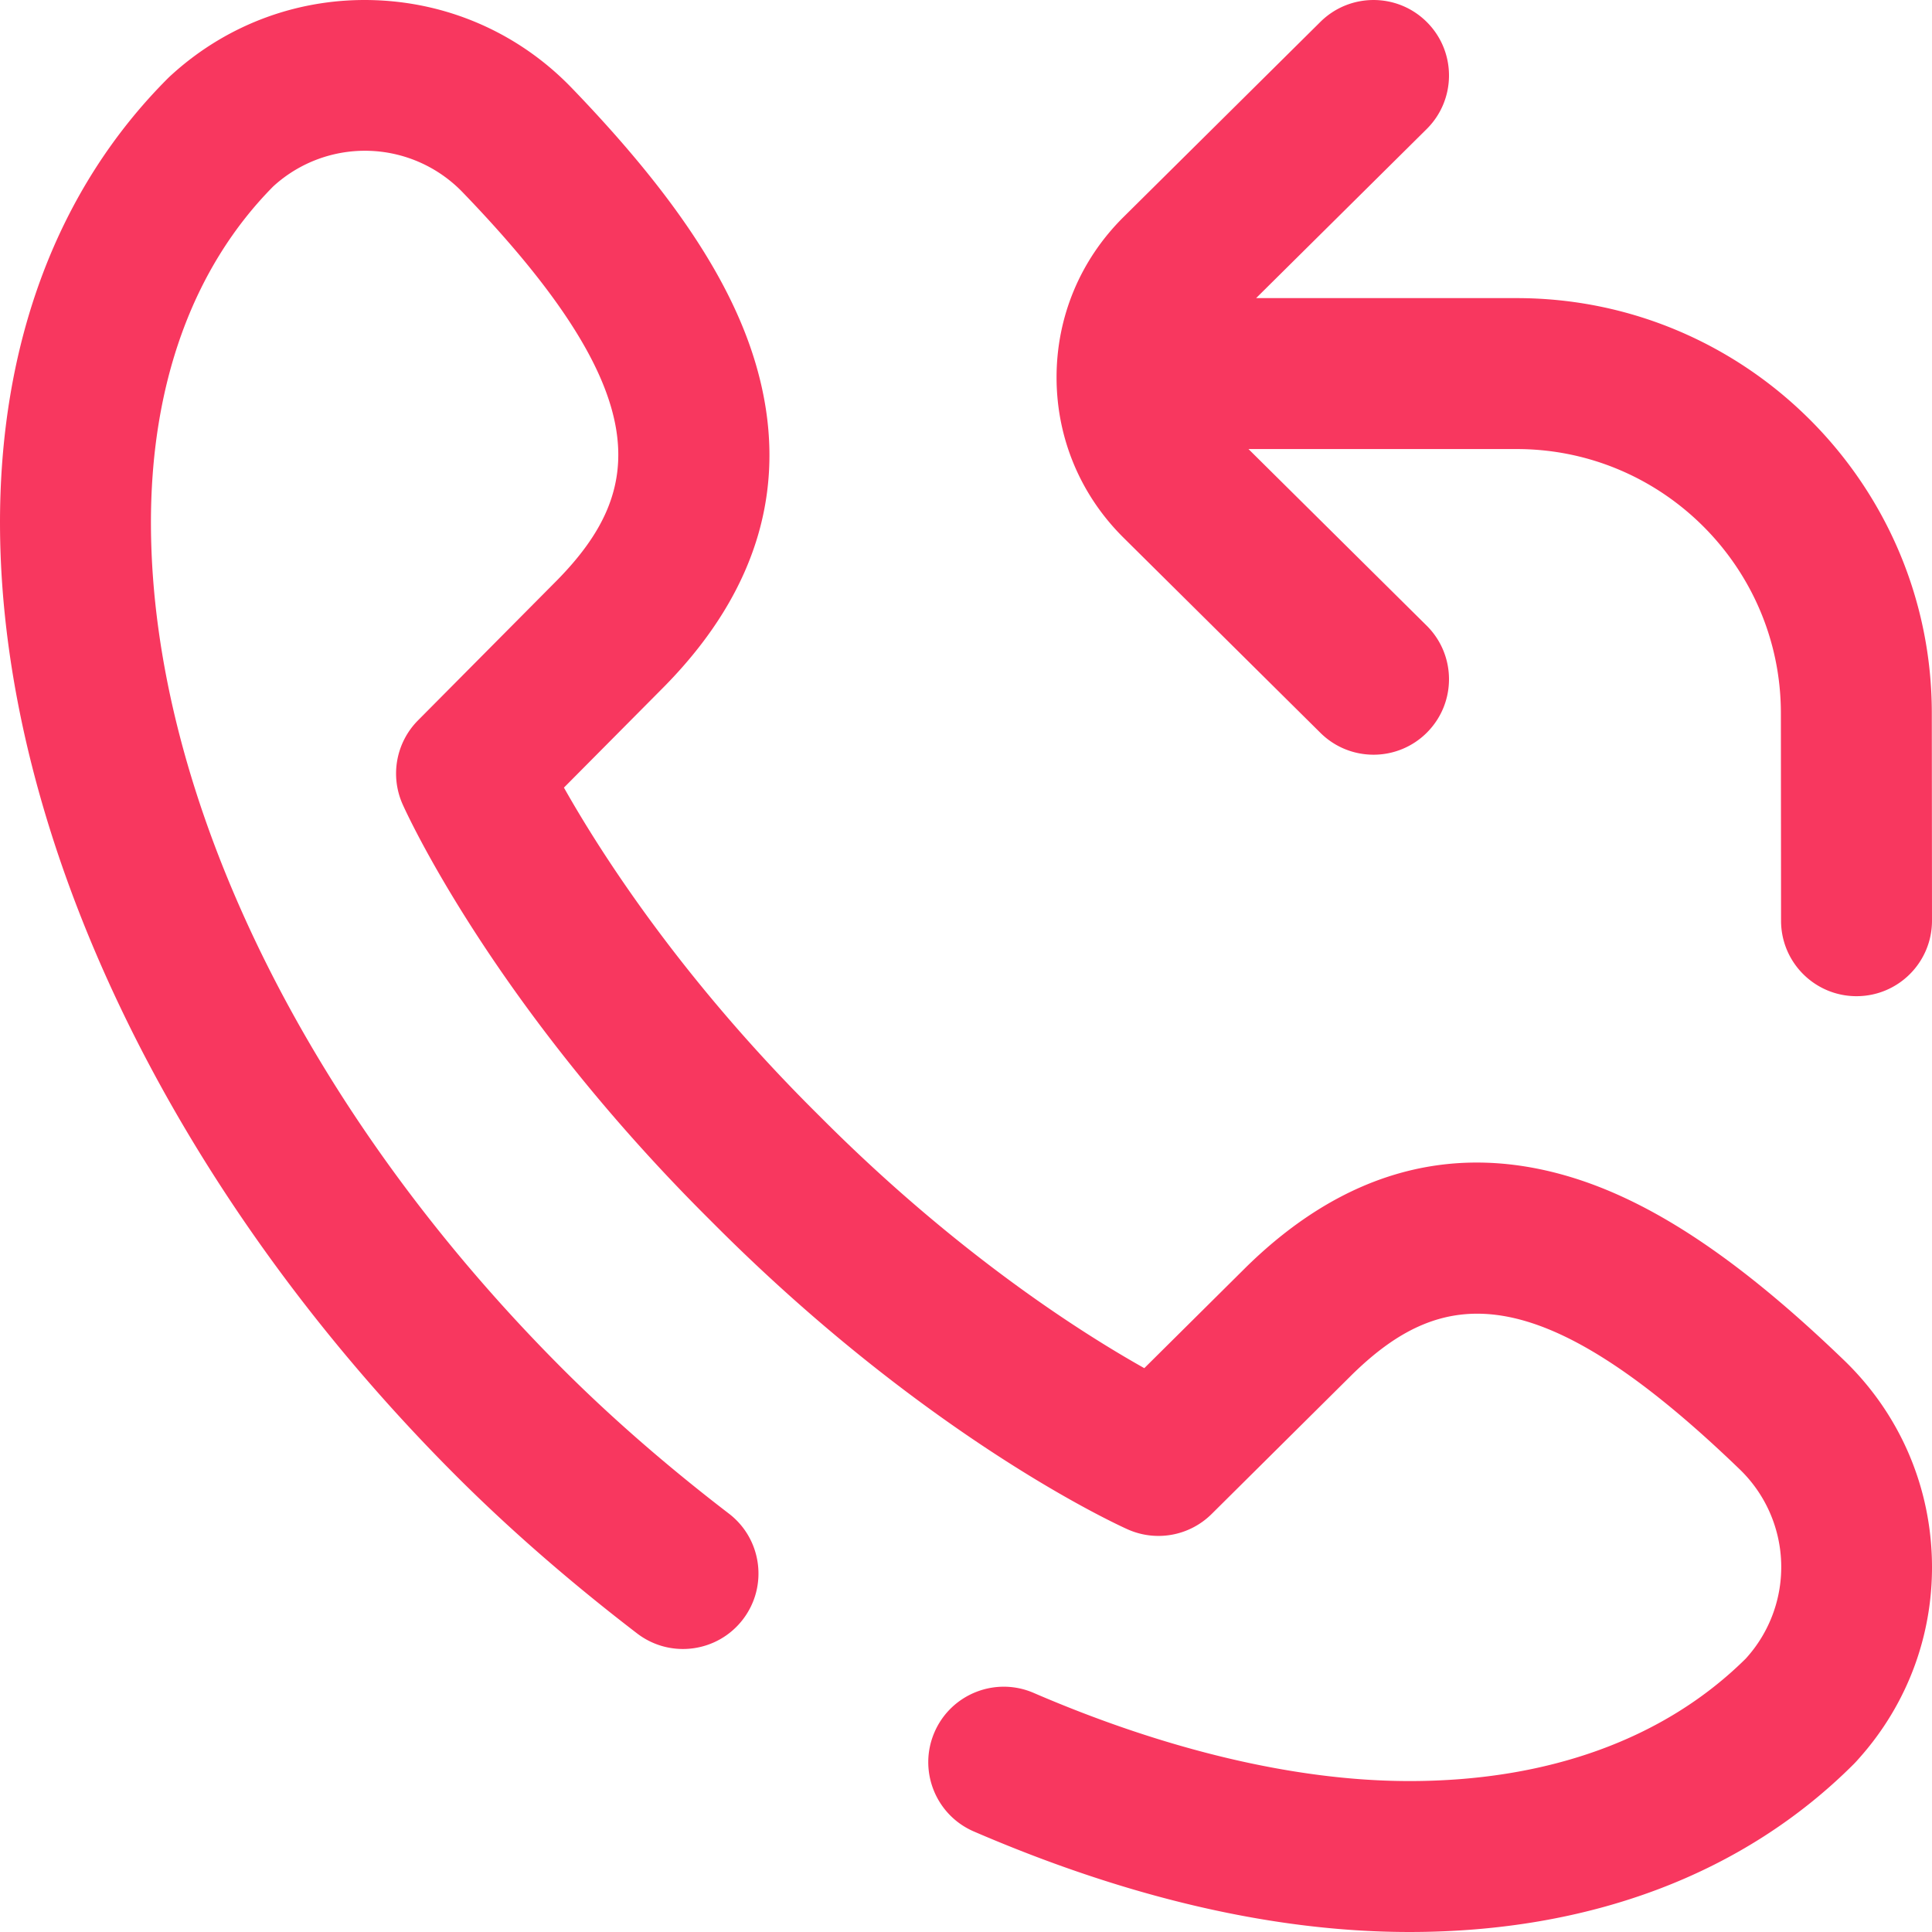 <svg fill="#f8375f" height="512pt" viewBox="0 0 512.002 512" width="512pt" xmlns="http://www.w3.org/2000/svg"><path d="M297.742 142.492C286.301 131.152 280 116.062 280 100.004c0-16.063 6.3-31.149 17.742-42.488l52.18-51.72c7.848-7.773 20.508-7.718 28.285.13 7.773 7.844 7.719 20.508-.129 28.281l-45.195 44.797h69.07c60.606 0 109.95 49.305 110 109.906l.047 55.074c.008 11.047-8.937 20.008-19.984 20.016H492c-11.04 0-19.992-8.941-20-19.98l-.047-55.075c-.031-38.566-31.433-69.941-70-69.941h-71.09l47.215 46.793c7.848 7.777 7.902 20.437.129 28.285A19.94 19.94 0 0 1 364 200.004c-5.09 0-10.18-1.93-14.078-5.797zm190.98 218.02c-27.933-26.934-51.335-42.48-73.648-48.93-30.746-8.883-59.222-.805-84.64 24.02-.04.035-.075.074-.114.113l-27.066 26.86c-16.813-9.442-49.492-30.227-85.234-65.97l-2.633-2.628c-35.508-35.508-56.422-68.375-65.938-85.254l26.84-27.04q.054-.058.113-.117c24.82-25.414 32.899-53.89 24.016-84.64-6.45-22.313-21.996-45.715-48.93-73.645C137.73 9.016 119.25.766 99.445.051 79.633-.668 60.613 6.234 45.863 19.473l-.574.515q-.398.363-.777.739C15.152 50.086-.238 91.187.004 139.59c.41 82.222 45.601 176.25 120.879 251.527 14.195 14.195 30.332 28.246 47.949 41.754 8.77 6.723 21.32 5.063 28.043-3.703 6.719-8.766 5.063-21.32-3.703-28.04-16.234-12.444-31.04-25.331-44.004-38.292C81.172 294.84 40.363 211.309 40.004 139.39 39.816 102.117 51.03 71 72.434 49.375l.152-.137a35.97 35.97 0 0 1 50.105 1.809c51.786 53.7 48.032 79.05 25.149 102.515l-37.07 37.348a20 20 0 0 0-4.075 22.227c.942 2.113 23.711 52.425 80.418 109.133l2.63 2.628c56.698 56.7 107.01 79.465 109.124 80.407a20 20 0 0 0 22.227-4.075l37.351-37.074c23.465-22.879 48.813-26.629 102.512 25.149a35.98 35.98 0 0 1 1.813 50.105l-.141.156c-21.45 21.23-52.23 32.434-89.102 32.434q-.456.001-.914-.004c-29.472-.144-63.597-8.223-98.687-23.36-10.14-4.374-21.914.301-26.285 10.442-4.375 10.145.3 21.91 10.441 26.285 40.563 17.496 79.027 26.457 114.332 26.633q.563.005 1.125.004c47.914 0 88.606-15.379 117.738-44.508q.375-.382.739-.781l.515-.578c13.239-14.746 20.137-33.774 19.422-53.578-.719-19.805-8.969-38.285-23.23-52.043m0 0"/></svg>
